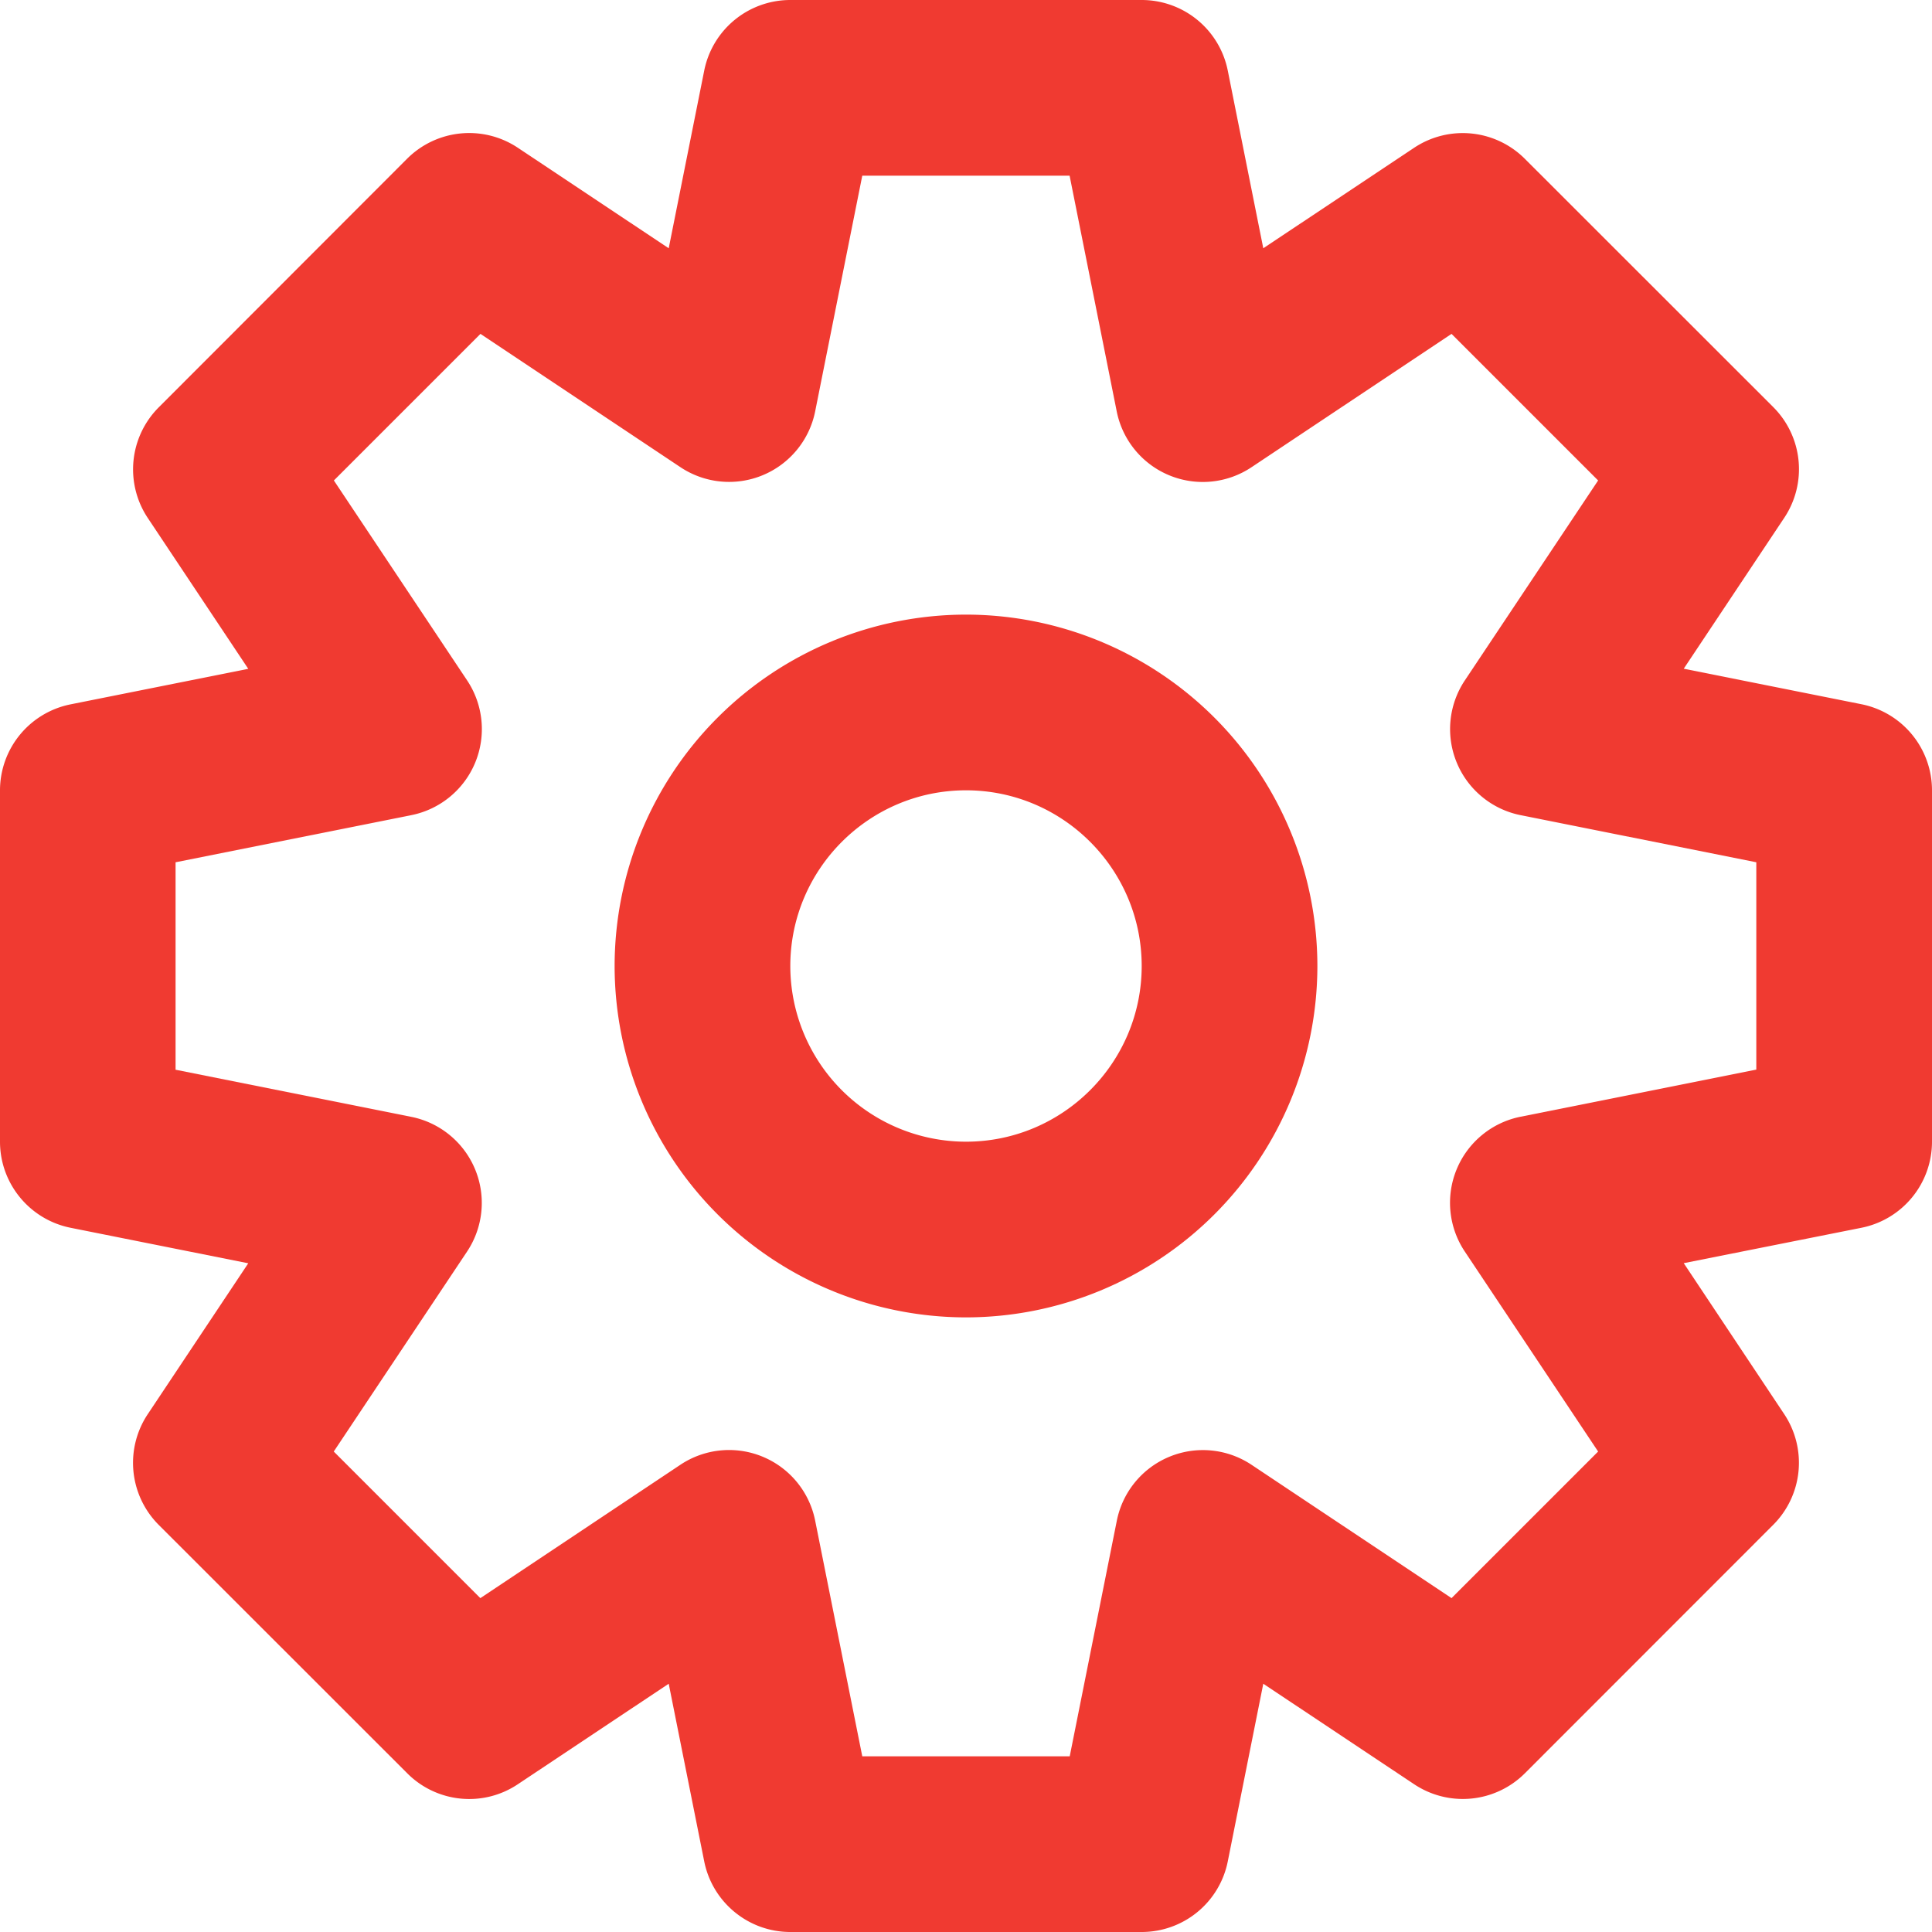 <svg xmlns="http://www.w3.org/2000/svg" width="16" height="16" viewBox="0 0 16 16">
    <g fill="#F03A31" fill-rule="nonzero">
        <path d="M8 5.09A2.912 2.912 0 0 0 5.09 8 2.912 2.912 0 0 0 8 10.91 2.912 2.912 0 0 0 10.91 8 2.912 2.912 0 0 0 8 5.09zm0 4.365A1.456 1.456 0 0 1 6.545 8c0-.802.653-1.455 1.455-1.455S9.455 7.198 9.455 8 8.802 9.455 8 9.455z"/>
        <path d="M15.415 5.832l-1.471-.294.832-1.249a.727.727 0 0 0-.09-.917l-2.058-2.057a.727.727 0 0 0-.917-.091l-1.249.832-.294-1.471A.727.727 0 0 0 9.455 0h-2.91a.727.727 0 0 0-.713.585l-.294 1.471-1.249-.832a.727.727 0 0 0-.917.09L1.315 3.373a.727.727 0 0 0-.091.917l.832 1.249-1.471.294A.727.727 0 0 0 0 6.545v2.91c0 .346.245.645.585.713l1.471.294-.832 1.249a.727.727 0 0 0 .09.917l2.058 2.057c.245.246.629.284.917.091l1.249-.832.294 1.471c.068.34.367.585.713.585h2.91a.727.727 0 0 0 .713-.585l.294-1.471 1.249.832a.727.727 0 0 0 .917-.09l2.057-2.058a.727.727 0 0 0 .091-.917l-.832-1.25 1.471-.293A.727.727 0 0 0 16 9.455v-2.91a.727.727 0 0 0-.585-.713zm-.87 3.026l-1.951.39a.727.727 0 0 0-.463 1.117l1.104 1.656-1.214 1.214-1.656-1.104a.727.727 0 0 0-1.116.463l-.39 1.951H7.141l-.39-1.951a.727.727 0 0 0-1.117-.463l-1.656 1.104-1.214-1.214 1.104-1.656a.727.727 0 0 0-.463-1.116l-1.951-.39V7.141l1.951-.39a.727.727 0 0 0 .463-1.117L2.765 3.979l1.214-1.214 1.656 1.104a.727.727 0 0 0 1.116-.463l.39-1.951h1.717l.39 1.951a.727.727 0 0 0 1.117.463l1.656-1.104 1.214 1.214-1.104 1.656a.727.727 0 0 0 .463 1.116l1.951.39v1.717z"/>
    </g>
</svg>
